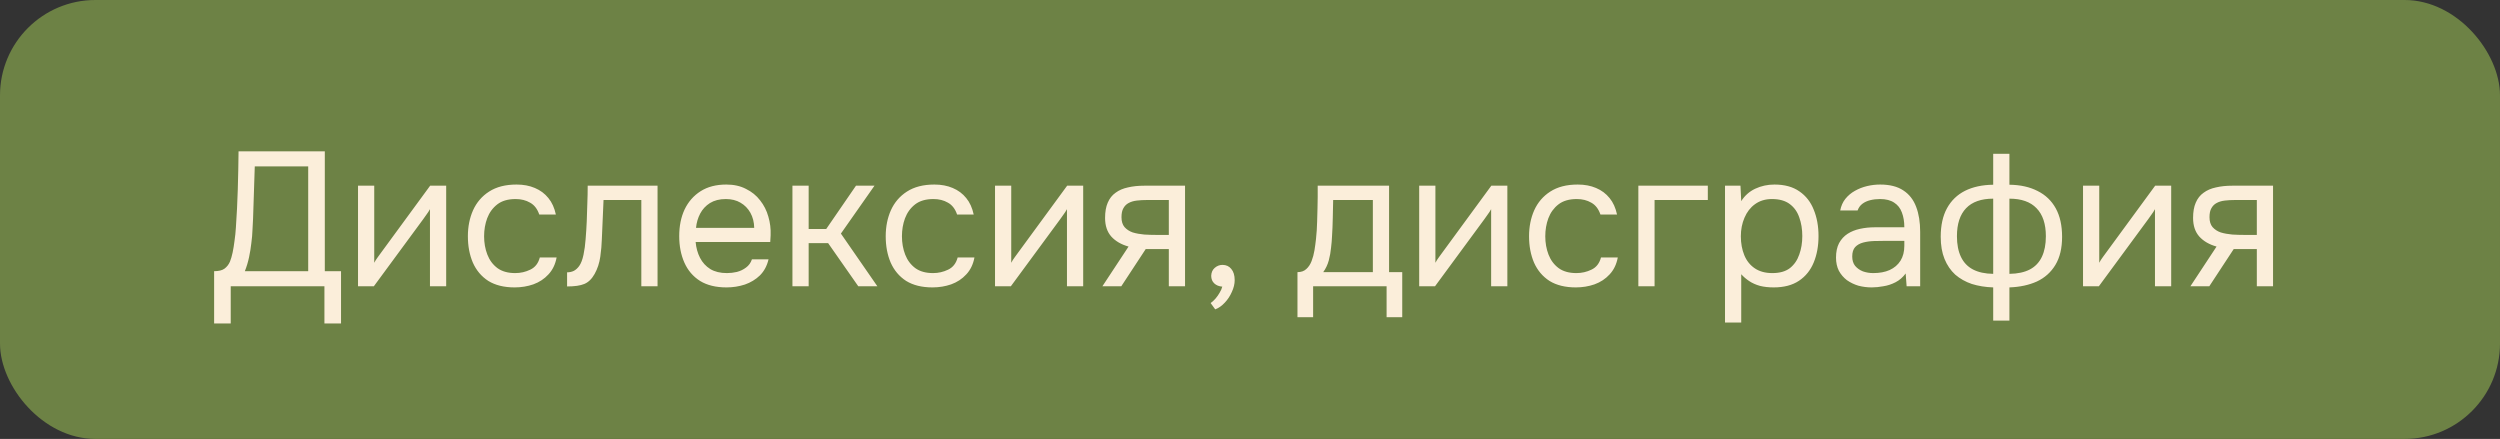 <?xml version="1.0" encoding="UTF-8"?> <svg xmlns="http://www.w3.org/2000/svg" width="262" height="46" viewBox="0 0 262 46" fill="none"><rect x="0" y="0" width="262" height="46" fill="#333333" stroke="none"/><rect width="262" height="46" rx="10" fill="#6D8245"></rect><path d="M22.44 33.9V28.42C22.92 28.42 23.28 28.333 23.52 28.16C23.773 27.973 23.967 27.727 24.1 27.42C24.207 27.153 24.3 26.833 24.38 26.46C24.46 26.073 24.527 25.66 24.58 25.22C24.647 24.767 24.693 24.313 24.72 23.86C24.813 22.527 24.88 21.193 24.92 19.86C24.96 18.527 24.987 17.193 25 15.86H34.04V28.42H35.74V33.9H34V30H24.18V33.9H22.44ZM25.66 28.42H32.3V17.44H26.7L26.52 22.94C26.507 23.26 26.487 23.64 26.46 24.08C26.447 24.52 26.407 24.987 26.34 25.48C26.287 25.96 26.207 26.453 26.1 26.96C25.993 27.467 25.847 27.953 25.66 28.42ZM37.52 30V19.46H39.22V27.54C39.313 27.353 39.44 27.153 39.6 26.94C39.76 26.713 39.886 26.54 39.98 26.42L45.08 19.46H46.76V30H45.06V21.92C44.953 22.12 44.833 22.307 44.7 22.48C44.58 22.653 44.466 22.813 44.36 22.96L39.18 30H37.52ZM53.934 30.12C52.827 30.12 51.907 29.893 51.174 29.44C50.454 28.973 49.914 28.333 49.554 27.52C49.207 26.707 49.034 25.787 49.034 24.76C49.034 23.76 49.214 22.853 49.574 22.04C49.947 21.213 50.507 20.56 51.254 20.08C52.014 19.587 52.974 19.34 54.134 19.34C54.854 19.34 55.494 19.46 56.054 19.7C56.627 19.94 57.1 20.293 57.474 20.76C57.847 21.213 58.107 21.787 58.254 22.48H56.514C56.314 21.893 55.994 21.48 55.554 21.24C55.127 20.987 54.62 20.86 54.034 20.86C53.234 20.86 52.594 21.047 52.114 21.42C51.634 21.793 51.28 22.28 51.054 22.88C50.84 23.467 50.734 24.093 50.734 24.76C50.734 25.453 50.847 26.093 51.074 26.68C51.3 27.267 51.654 27.74 52.134 28.1C52.614 28.447 53.234 28.62 53.994 28.62C54.554 28.62 55.08 28.5 55.574 28.26C56.08 28.02 56.414 27.593 56.574 26.98H58.334C58.2 27.7 57.914 28.293 57.474 28.76C57.047 29.227 56.52 29.573 55.894 29.8C55.28 30.013 54.627 30.12 53.934 30.12ZM59.431 30.02V28.54C59.697 28.54 59.937 28.487 60.151 28.38C60.364 28.26 60.551 28.087 60.711 27.86C60.897 27.593 61.044 27.207 61.151 26.7C61.257 26.193 61.331 25.653 61.371 25.08C61.424 24.44 61.464 23.813 61.491 23.2C61.517 22.573 61.537 21.953 61.551 21.34C61.577 20.727 61.591 20.1 61.591 19.46H68.911V30H67.211V20.96H63.251C63.237 21.413 63.217 21.873 63.191 22.34C63.177 22.793 63.157 23.253 63.131 23.72C63.117 24.173 63.097 24.633 63.071 25.1C63.057 25.633 63.004 26.233 62.911 26.9C62.817 27.567 62.617 28.173 62.311 28.72C62.017 29.24 61.657 29.587 61.231 29.76C60.817 29.933 60.217 30.02 59.431 30.02ZM76.142 30.12C75.022 30.12 74.096 29.893 73.362 29.44C72.629 28.973 72.082 28.333 71.722 27.52C71.362 26.707 71.182 25.78 71.182 24.74C71.182 23.687 71.369 22.76 71.742 21.96C72.129 21.147 72.689 20.507 73.422 20.04C74.156 19.573 75.055 19.34 76.122 19.34C76.909 19.34 77.596 19.493 78.182 19.8C78.782 20.093 79.275 20.493 79.662 21C80.062 21.507 80.349 22.073 80.522 22.7C80.709 23.327 80.789 23.973 80.762 24.64C80.749 24.76 80.742 24.88 80.742 25C80.742 25.12 80.736 25.24 80.722 25.36H72.902C72.956 25.973 73.109 26.527 73.362 27.02C73.615 27.513 73.975 27.907 74.442 28.2C74.909 28.48 75.489 28.62 76.182 28.62C76.529 28.62 76.876 28.58 77.222 28.5C77.582 28.407 77.902 28.253 78.182 28.04C78.475 27.827 78.682 27.54 78.802 27.18H80.542C80.382 27.86 80.082 28.42 79.642 28.86C79.202 29.287 78.675 29.607 78.062 29.82C77.449 30.02 76.809 30.12 76.142 30.12ZM72.942 23.88H79.042C79.029 23.28 78.895 22.753 78.642 22.3C78.389 21.847 78.042 21.493 77.602 21.24C77.175 20.987 76.662 20.86 76.062 20.86C75.409 20.86 74.856 21 74.402 21.28C73.962 21.56 73.622 21.927 73.382 22.38C73.142 22.833 72.996 23.333 72.942 23.88ZM83.047 30V19.46H84.747V24H86.587L89.707 19.46H91.647L88.127 24.48L91.947 30H89.947L86.787 25.48H84.747V30H83.047ZM97.723 30.12C96.616 30.12 95.696 29.893 94.963 29.44C94.243 28.973 93.703 28.333 93.343 27.52C92.996 26.707 92.823 25.787 92.823 24.76C92.823 23.76 93.003 22.853 93.363 22.04C93.736 21.213 94.296 20.56 95.043 20.08C95.803 19.587 96.763 19.34 97.923 19.34C98.643 19.34 99.283 19.46 99.843 19.7C100.416 19.94 100.889 20.293 101.263 20.76C101.636 21.213 101.896 21.787 102.043 22.48H100.303C100.103 21.893 99.783 21.48 99.343 21.24C98.916 20.987 98.409 20.86 97.823 20.86C97.023 20.86 96.383 21.047 95.903 21.42C95.423 21.793 95.07 22.28 94.843 22.88C94.629 23.467 94.523 24.093 94.523 24.76C94.523 25.453 94.636 26.093 94.863 26.68C95.09 27.267 95.443 27.74 95.923 28.1C96.403 28.447 97.023 28.62 97.783 28.62C98.343 28.62 98.87 28.5 99.363 28.26C99.87 28.02 100.203 27.593 100.363 26.98H102.123C101.989 27.7 101.703 28.293 101.263 28.76C100.836 29.227 100.309 29.573 99.683 29.8C99.07 30.013 98.416 30.12 97.723 30.12ZM104.278 30V19.46H105.978V27.54C106.071 27.353 106.198 27.153 106.358 26.94C106.518 26.713 106.644 26.54 106.738 26.42L111.838 19.46H113.518V30H111.818V21.92C111.711 22.12 111.591 22.307 111.458 22.48C111.338 22.653 111.224 22.813 111.118 22.96L105.938 30H104.278ZM115.532 30L118.272 25.84C117.512 25.627 116.912 25.28 116.472 24.8C116.032 24.307 115.812 23.653 115.812 22.84C115.812 22.2 115.905 21.667 116.092 21.24C116.278 20.8 116.552 20.453 116.912 20.2C117.272 19.933 117.705 19.747 118.212 19.64C118.718 19.52 119.298 19.46 119.952 19.46H124.192V30H122.492V26.1H120.072L117.512 30H115.532ZM121.232 24.62H122.492V20.96H120.232C119.832 20.96 119.465 20.98 119.132 21.02C118.798 21.06 118.512 21.147 118.272 21.28C118.045 21.4 117.865 21.58 117.732 21.82C117.598 22.047 117.532 22.36 117.532 22.76C117.532 23.2 117.638 23.547 117.852 23.8C118.078 24.053 118.365 24.24 118.712 24.36C119.072 24.467 119.472 24.54 119.912 24.58C120.352 24.607 120.792 24.62 121.232 24.62ZM127.355 32.42L126.875 31.76C127.062 31.627 127.235 31.467 127.395 31.28C127.555 31.093 127.695 30.893 127.815 30.68C127.948 30.467 128.042 30.253 128.095 30.04C127.748 30.013 127.468 29.9 127.255 29.7C127.042 29.5 126.935 29.233 126.935 28.9C126.948 28.553 127.068 28.28 127.295 28.08C127.535 27.867 127.808 27.76 128.115 27.76C128.502 27.76 128.808 27.9 129.035 28.18C129.275 28.46 129.395 28.853 129.395 29.36C129.395 29.76 129.295 30.173 129.095 30.6C128.908 31.027 128.662 31.4 128.355 31.72C128.048 32.053 127.715 32.287 127.355 32.42ZM135.975 33.24V28.52C136.362 28.52 136.668 28.413 136.895 28.2C137.135 27.987 137.322 27.707 137.455 27.36C137.588 27.013 137.688 26.64 137.755 26.24C137.822 25.827 137.875 25.433 137.915 25.06C137.982 24.447 138.022 23.84 138.035 23.24C138.062 22.627 138.075 22.14 138.075 21.78C138.088 21.393 138.095 21.007 138.095 20.62C138.095 20.233 138.095 19.847 138.095 19.46H145.575V28.52H146.955V33.24H145.315V30H137.615V33.24H135.975ZM138.675 28.52H143.875V20.96H139.715C139.702 21.52 139.688 22.147 139.675 22.84C139.662 23.533 139.635 24.18 139.595 24.78C139.582 25.127 139.548 25.52 139.495 25.96C139.455 26.4 139.375 26.847 139.255 27.3C139.135 27.74 138.942 28.147 138.675 28.52ZM148.731 30V19.46H150.431V27.54C150.524 27.353 150.651 27.153 150.811 26.94C150.971 26.713 151.097 26.54 151.191 26.42L156.291 19.46H157.971V30H156.271V21.92C156.164 22.12 156.044 22.307 155.911 22.48C155.791 22.653 155.677 22.813 155.571 22.96L150.391 30H148.731ZM165.145 30.12C164.038 30.12 163.118 29.893 162.385 29.44C161.665 28.973 161.125 28.333 160.765 27.52C160.418 26.707 160.245 25.787 160.245 24.76C160.245 23.76 160.425 22.853 160.785 22.04C161.158 21.213 161.718 20.56 162.465 20.08C163.225 19.587 164.185 19.34 165.345 19.34C166.065 19.34 166.705 19.46 167.265 19.7C167.838 19.94 168.311 20.293 168.685 20.76C169.058 21.213 169.318 21.787 169.465 22.48H167.725C167.525 21.893 167.205 21.48 166.765 21.24C166.338 20.987 165.831 20.86 165.245 20.86C164.445 20.86 163.805 21.047 163.325 21.42C162.845 21.793 162.491 22.28 162.265 22.88C162.051 23.467 161.945 24.093 161.945 24.76C161.945 25.453 162.058 26.093 162.285 26.68C162.511 27.267 162.865 27.74 163.345 28.1C163.825 28.447 164.445 28.62 165.205 28.62C165.765 28.62 166.291 28.5 166.785 28.26C167.291 28.02 167.625 27.593 167.785 26.98H169.545C169.411 27.7 169.125 28.293 168.685 28.76C168.258 29.227 167.731 29.573 167.105 29.8C166.491 30.013 165.838 30.12 165.145 30.12ZM171.699 30V19.46H178.979V20.96H173.399V30H171.699ZM180.781 33.8V19.46H182.401L182.481 21.08C182.841 20.507 183.328 20.073 183.941 19.78C184.568 19.487 185.241 19.34 185.961 19.34C187.028 19.34 187.901 19.58 188.581 20.06C189.261 20.527 189.761 21.167 190.081 21.98C190.415 22.793 190.581 23.713 190.581 24.74C190.581 25.767 190.415 26.687 190.081 27.5C189.748 28.313 189.235 28.953 188.541 29.42C187.848 29.887 186.961 30.12 185.881 30.12C185.348 30.12 184.868 30.067 184.441 29.96C184.015 29.84 183.641 29.673 183.321 29.46C183.001 29.247 182.721 29.007 182.481 28.74V33.8H180.781ZM185.741 28.62C186.515 28.62 187.128 28.447 187.581 28.1C188.035 27.74 188.361 27.267 188.561 26.68C188.775 26.093 188.881 25.447 188.881 24.74C188.881 24.02 188.775 23.367 188.561 22.78C188.361 22.193 188.028 21.727 187.561 21.38C187.095 21.033 186.475 20.86 185.701 20.86C185.008 20.86 184.415 21.04 183.921 21.4C183.441 21.747 183.075 22.22 182.821 22.82C182.568 23.407 182.441 24.053 182.441 24.76C182.441 25.493 182.561 26.153 182.801 26.74C183.041 27.327 183.408 27.787 183.901 28.12C184.395 28.453 185.008 28.62 185.741 28.62ZM196.154 30.12C195.674 30.12 195.207 30.06 194.754 29.94C194.314 29.807 193.914 29.613 193.554 29.36C193.207 29.093 192.927 28.767 192.714 28.38C192.514 27.98 192.414 27.52 192.414 27C192.414 26.4 192.52 25.893 192.734 25.48C192.96 25.067 193.26 24.74 193.634 24.5C194.007 24.26 194.44 24.087 194.934 23.98C195.427 23.873 195.94 23.82 196.474 23.82H199.574C199.574 23.22 199.487 22.7 199.314 22.26C199.154 21.82 198.887 21.48 198.514 21.24C198.14 20.987 197.647 20.86 197.034 20.86C196.66 20.86 196.314 20.9 195.994 20.98C195.674 21.06 195.4 21.187 195.174 21.36C194.947 21.533 194.78 21.767 194.674 22.06H192.854C192.947 21.58 193.127 21.173 193.394 20.84C193.674 20.493 194.007 20.213 194.394 20C194.794 19.773 195.22 19.607 195.674 19.5C196.127 19.393 196.58 19.34 197.034 19.34C198.047 19.34 198.86 19.547 199.474 19.96C200.087 20.36 200.534 20.933 200.814 21.68C201.094 22.413 201.234 23.287 201.234 24.3V30H199.814L199.714 28.66C199.42 29.06 199.067 29.367 198.654 29.58C198.24 29.793 197.814 29.933 197.374 30C196.947 30.08 196.54 30.12 196.154 30.12ZM196.314 28.62C196.98 28.62 197.554 28.513 198.034 28.3C198.527 28.073 198.907 27.747 199.174 27.32C199.44 26.893 199.574 26.373 199.574 25.76V25.24H197.714C197.274 25.24 196.84 25.247 196.414 25.26C195.987 25.273 195.6 25.327 195.254 25.42C194.907 25.513 194.627 25.673 194.414 25.9C194.214 26.127 194.114 26.453 194.114 26.88C194.114 27.28 194.214 27.607 194.414 27.86C194.627 28.113 194.9 28.307 195.234 28.44C195.58 28.56 195.94 28.62 196.314 28.62ZM208.887 33.6V30.12C208.074 30.093 207.327 29.973 206.647 29.76C205.981 29.533 205.401 29.207 204.907 28.78C204.427 28.34 204.054 27.793 203.787 27.14C203.521 26.487 203.387 25.713 203.387 24.82C203.387 23.62 203.607 22.62 204.047 21.82C204.487 21.02 205.114 20.413 205.927 20C206.754 19.587 207.741 19.373 208.887 19.36V16.12H210.587V19.36C211.734 19.373 212.721 19.593 213.547 20.02C214.374 20.433 215.007 21.04 215.447 21.84C215.887 22.64 216.107 23.633 216.107 24.82C216.107 26.007 215.874 26.987 215.407 27.76C214.941 28.533 214.294 29.113 213.467 29.5C212.641 29.873 211.681 30.08 210.587 30.12V33.6H208.887ZM208.887 28.7V20.82C207.634 20.82 206.687 21.153 206.047 21.82C205.407 22.487 205.087 23.467 205.087 24.76C205.087 25.613 205.227 26.333 205.507 26.92C205.787 27.507 206.207 27.947 206.767 28.24C207.327 28.533 208.034 28.687 208.887 28.7ZM210.587 28.7C211.454 28.687 212.167 28.533 212.727 28.24C213.287 27.947 213.707 27.507 213.987 26.92C214.267 26.333 214.407 25.613 214.407 24.76C214.407 23.467 214.081 22.487 213.427 21.82C212.787 21.153 211.841 20.82 210.587 20.82V28.7ZM218.301 30V19.46H220.001V27.54C220.094 27.353 220.221 27.153 220.381 26.94C220.541 26.713 220.668 26.54 220.761 26.42L225.861 19.46H227.541V30H225.841V21.92C225.734 22.12 225.614 22.307 225.481 22.48C225.361 22.653 225.248 22.813 225.141 22.96L219.961 30H218.301ZM229.555 30L232.295 25.84C231.535 25.627 230.935 25.28 230.495 24.8C230.055 24.307 229.835 23.653 229.835 22.84C229.835 22.2 229.928 21.667 230.115 21.24C230.302 20.8 230.575 20.453 230.935 20.2C231.295 19.933 231.728 19.747 232.235 19.64C232.742 19.52 233.322 19.46 233.975 19.46H238.215V30H236.515V26.1H234.095L231.535 30H229.555ZM235.255 24.62H236.515V20.96H234.255C233.855 20.96 233.488 20.98 233.155 21.02C232.822 21.06 232.535 21.147 232.295 21.28C232.068 21.4 231.888 21.58 231.755 21.82C231.622 22.047 231.555 22.36 231.555 22.76C231.555 23.2 231.662 23.547 231.875 23.8C232.102 24.053 232.388 24.24 232.735 24.36C233.095 24.467 233.495 24.54 233.935 24.58C234.375 24.607 234.815 24.62 235.255 24.62Z" fill="#FBEEDA"></path></svg> 